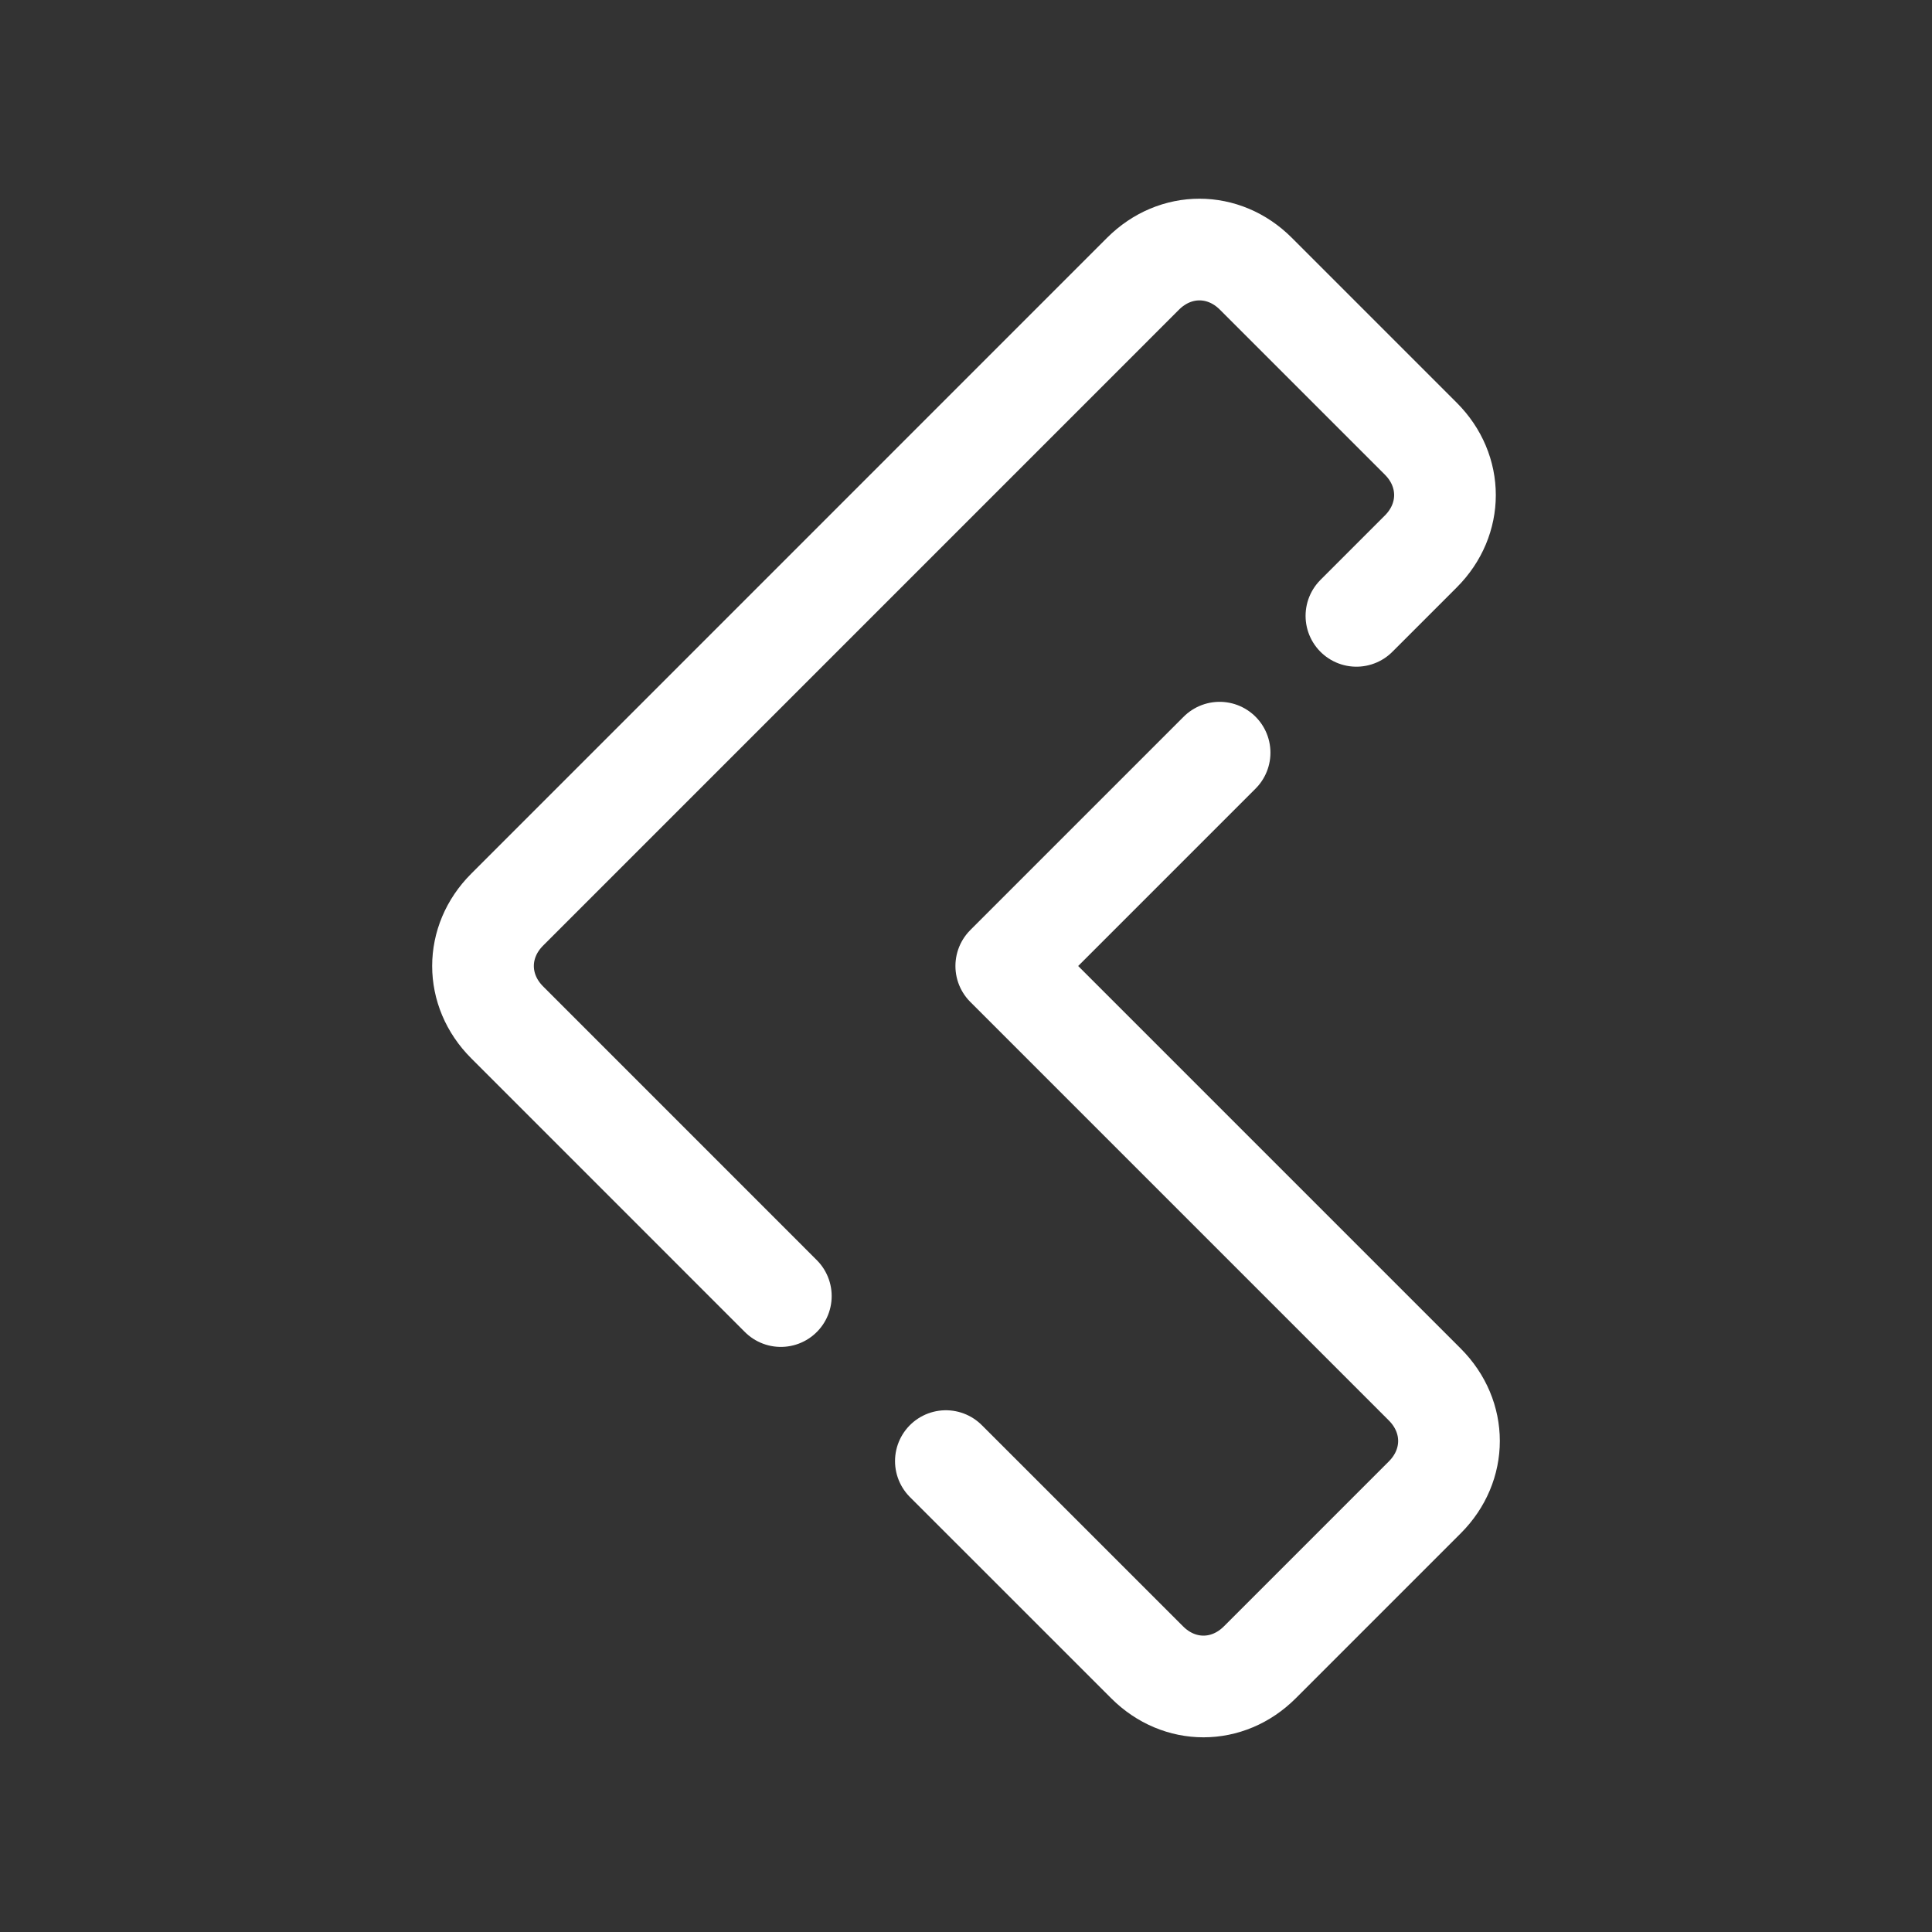 <?xml version="1.0" encoding="UTF-8"?> <svg xmlns="http://www.w3.org/2000/svg" width="38" height="38" viewBox="0 0 38 38" fill="none"><rect x="0" y="0" width="38" height="38" fill="#333333" stroke="none"/><path d="M26.679 12.113L27.946 10.846C28.579 10.213 28.579 9.262 27.946 8.629L24.7 5.383C24.067 4.75 23.117 4.75 22.483 5.383L9.975 17.892C9.342 18.525 9.342 19.475 9.975 20.108L15.358 25.492" stroke="white" stroke-width="2" stroke-miterlimit="10" stroke-linecap="round" stroke-linejoin="round"></path><path d="M18.604 28.738L22.563 32.696C23.196 33.329 24.146 33.329 24.779 32.696L28.025 29.45C28.658 28.817 28.658 27.867 28.025 27.233L19.792 19L23.988 14.804" stroke="white" stroke-width="2" stroke-miterlimit="10" stroke-linecap="round" stroke-linejoin="round"></path></svg> 